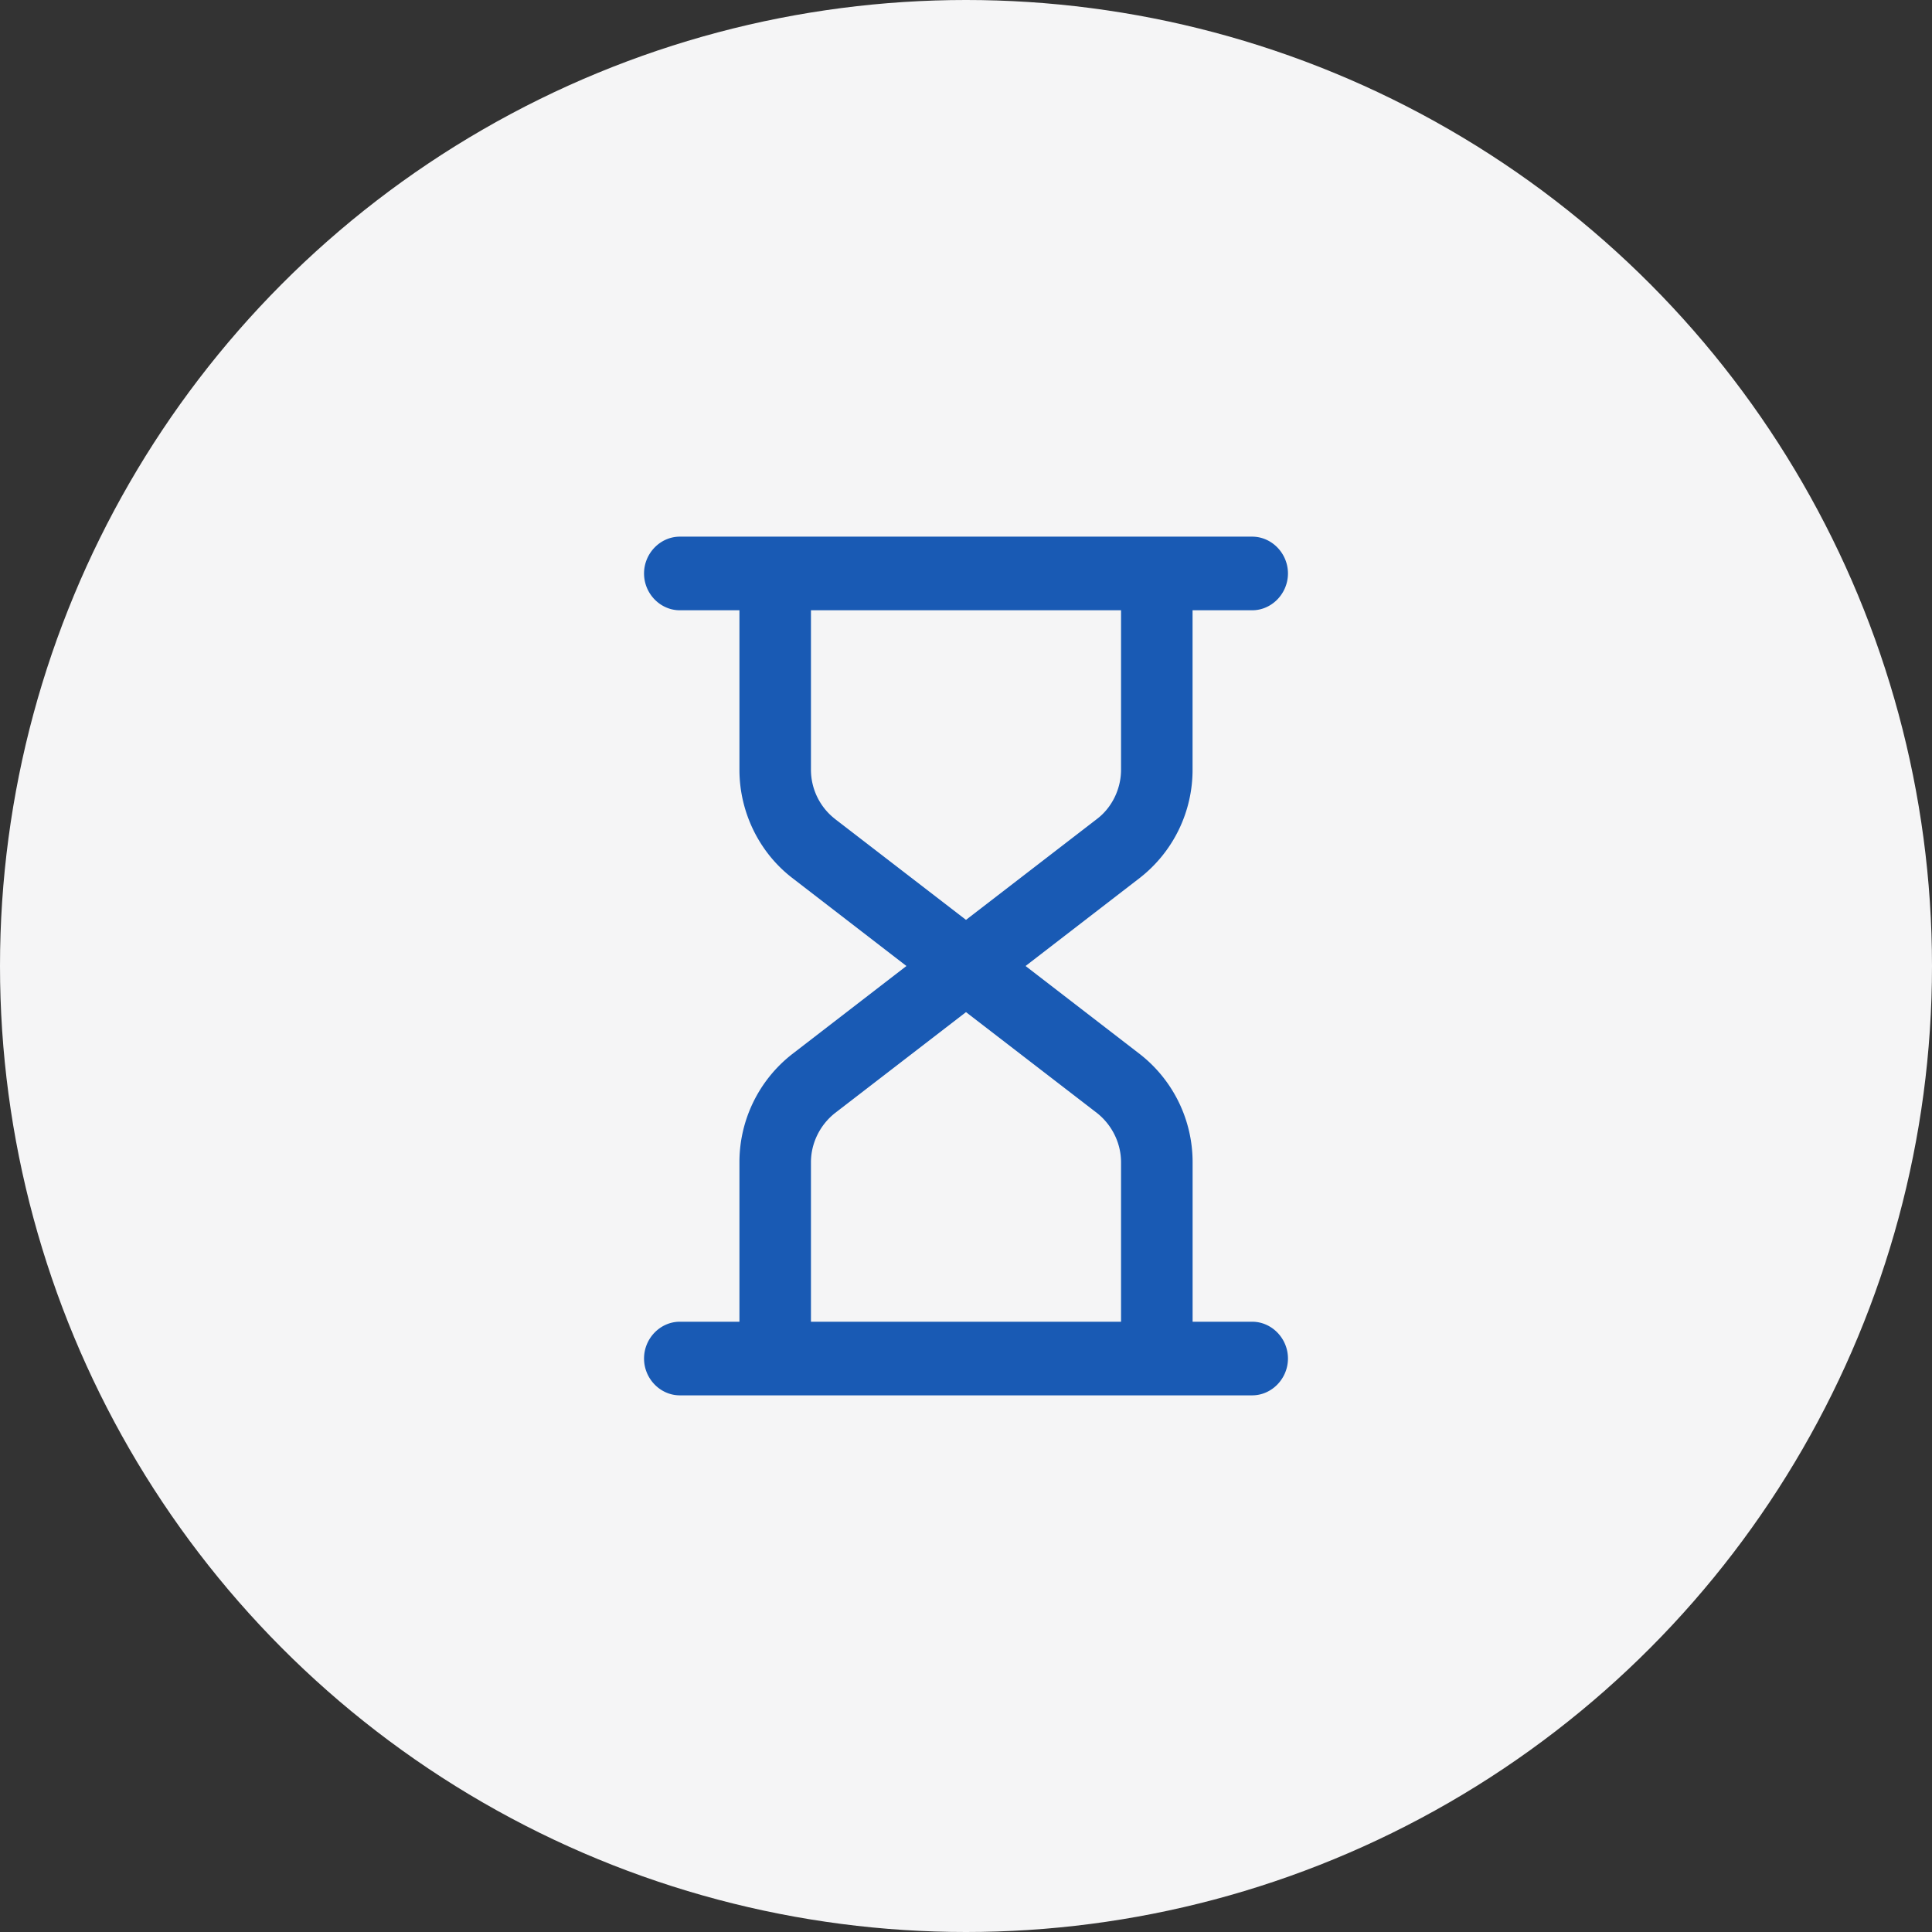 <svg width="48" height="48" fill="none" xmlns="http://www.w3.org/2000/svg"><rect width="100%" height="100%" fill="#333333" stroke="none"/><circle cx="24" cy="24" r="24" fill="#F5F5F6"/><path d="M31.111 32.838H29.63v-3.962a3.405 3.405 0 00-1.304-2.682L25.48 24l2.845-2.194a3.405 3.405 0 001.304-2.682v-3.962h1.481c.486 0 .889-.415.889-.915s-.403-.914-.889-.914H16.89c-.486 0-.889.415-.889.915s.403.914.889.914h1.481v3.962c0 1.048.486 2.048 1.304 2.682L22.52 24l-2.845 2.194a3.405 3.405 0 00-1.304 2.682v3.962H16.89c-.486 0-.889.414-.889.914s.403.915.889.915h14.22c.486 0 .889-.415.889-.915s-.403-.914-.889-.914zm-10.37-12.495a1.551 1.551 0 01-.593-1.22v-3.961h7.704v3.962c0 .475-.225.938-.593 1.219L24 22.854l-3.26-2.511zm-.593 12.495v-3.962c0-.475.225-.926.593-1.219L24 25.146l3.26 2.511c.367.293.592.744.592 1.22v3.961h-7.704z" fill="#195AB4"/></svg>